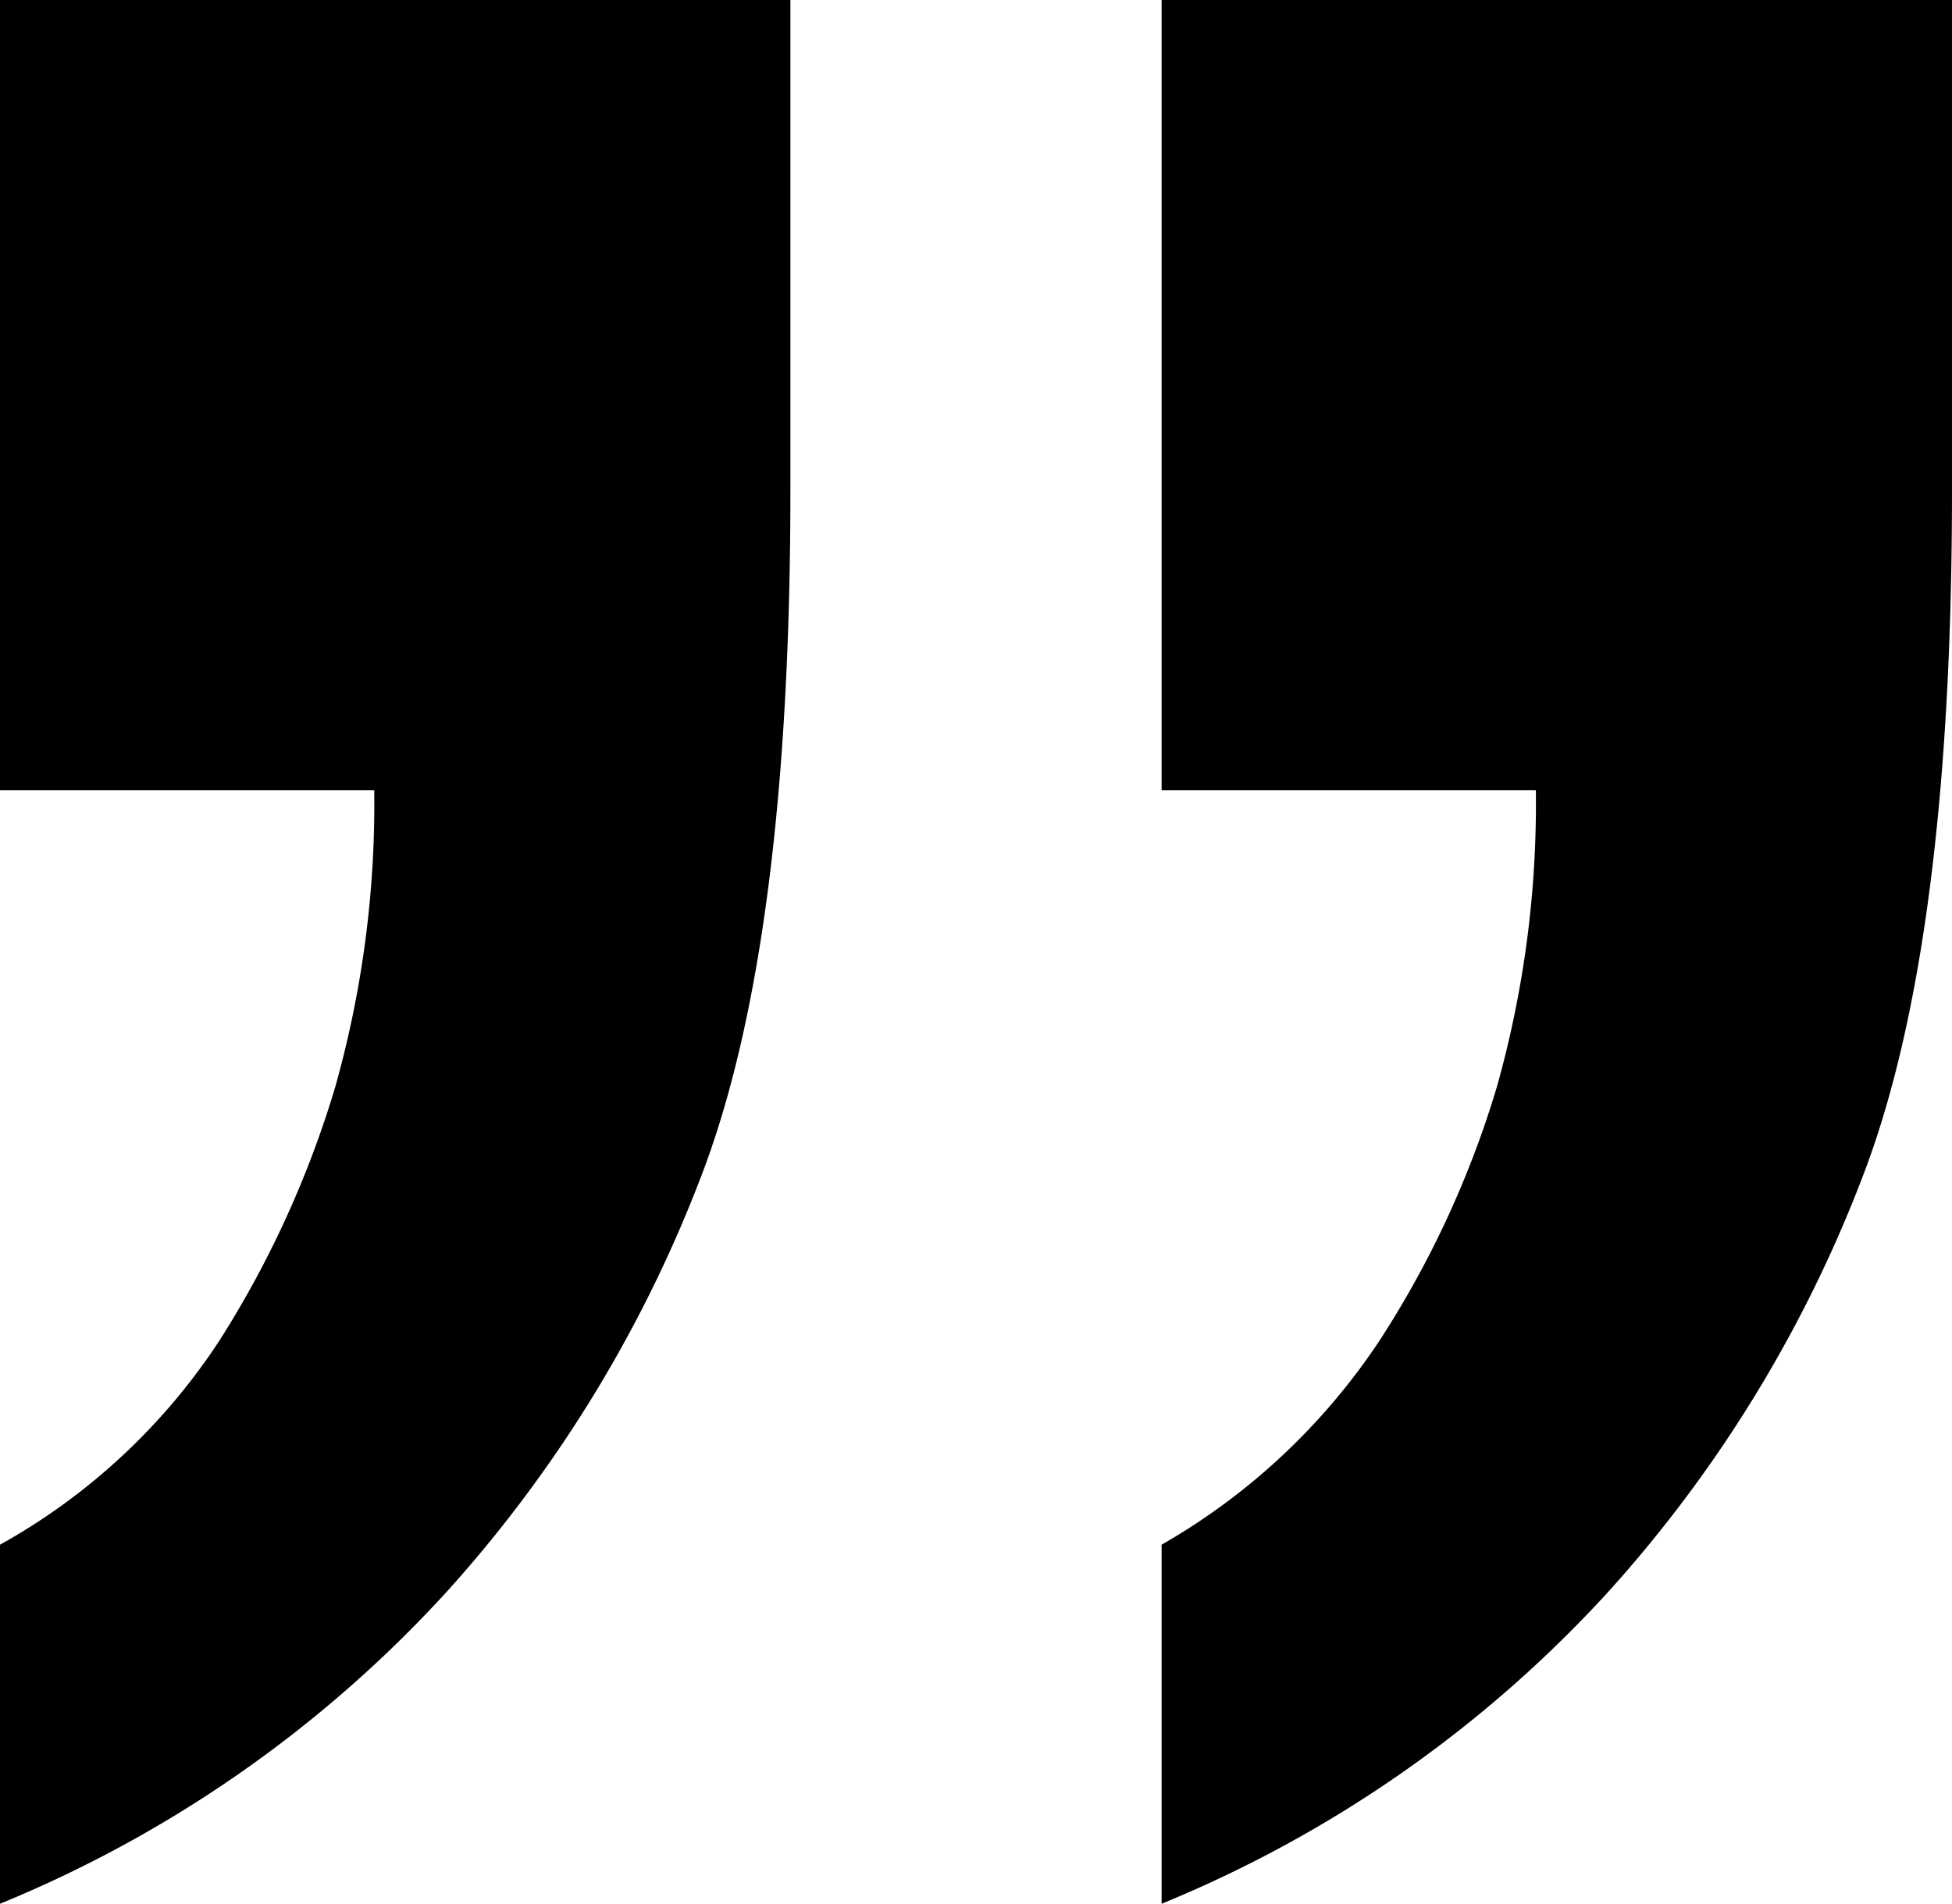 <svg xmlns="http://www.w3.org/2000/svg" width="44.57" height="43.477" viewBox="0 0 44.57 43.477"><path id="Pfad_353" data-name="Pfad 353" d="M12.168,165.43v-8.2a14.28,14.28,0,0,0,5.024-4.683,23.085,23.085,0,0,0,2.632-5.776A23.867,23.867,0,0,0,20.713,140H12.168V121.953H30.215v11.211q0,10.117-1.948,15.415a30.224,30.224,0,0,1-5.913,9.741A28.38,28.38,0,0,1,12.168,165.43Zm26.523,0v-8.2a14.769,14.769,0,0,0,4.99-4.683,22.419,22.419,0,0,0,2.666-5.776A23.867,23.867,0,0,0,47.236,140H38.691V121.953H56.738v11.211q0,10.117-1.948,15.415a30.224,30.224,0,0,1-5.913,9.741A28.38,28.38,0,0,1,38.691,165.43Z" transform="translate(-12.168 -121.953)" fill="#000"></path></svg>